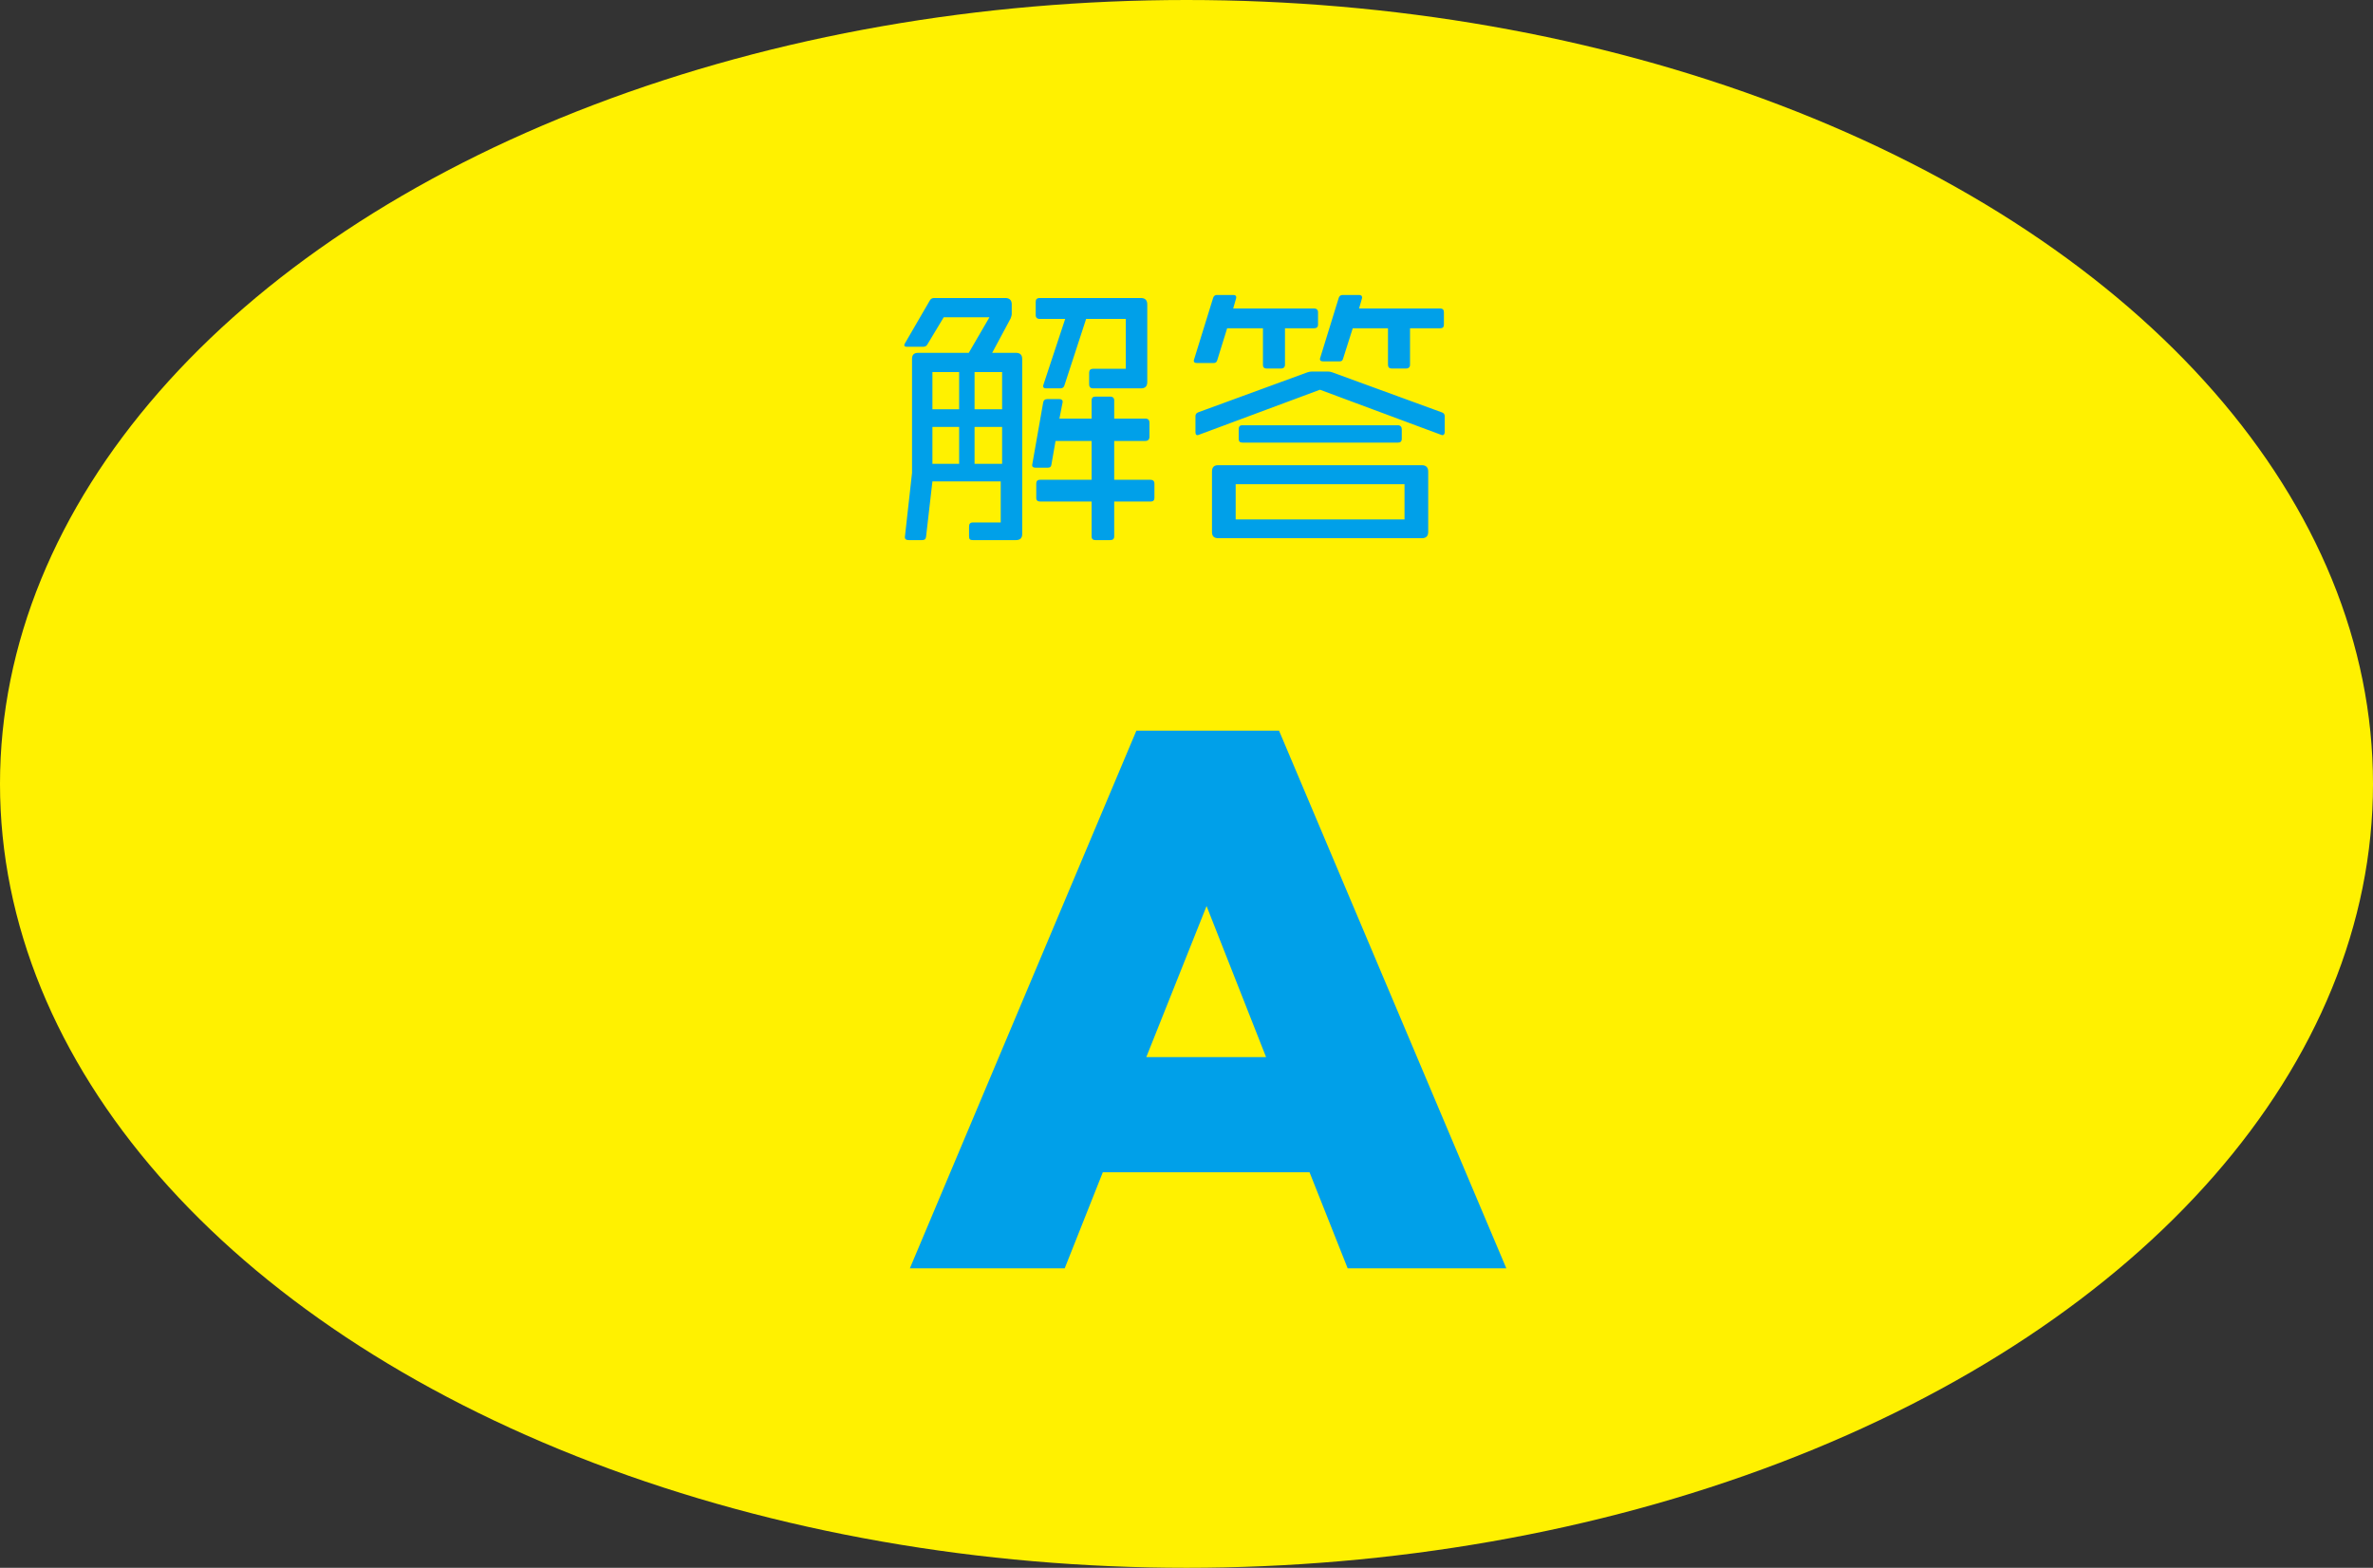 <svg width="112" height="74" viewBox="0 0 112 74" fill="none" xmlns="http://www.w3.org/2000/svg">
<rect x="0" y="0" width="112" height="74" fill="#333333" stroke="none"/>
<ellipse cx="56" cy="37" rx="56" ry="37" fill="#FFF100"/>
<path d="M54.148 18.031C54.148 18.239 54.044 18.33 53.849 18.33H51.587C51.47 18.33 51.405 18.265 51.405 18.148V17.589C51.405 17.472 51.47 17.407 51.587 17.407H53.134V15.054H51.262L50.235 18.2C50.209 18.291 50.131 18.33 50.053 18.33H49.377C49.286 18.33 49.234 18.304 49.234 18.226C49.234 18.213 49.234 18.187 49.247 18.161L50.274 15.054H49.078C48.948 15.054 48.883 14.989 48.883 14.872V14.248C48.883 14.131 48.935 14.066 49.078 14.066H53.849C54.044 14.066 54.148 14.17 54.148 14.365V18.031ZM54.486 23.491C54.486 23.621 54.421 23.673 54.304 23.673H52.588V25.311C52.588 25.441 52.523 25.493 52.393 25.493H51.704C51.587 25.493 51.522 25.441 51.522 25.324V23.673H49.104C48.974 23.673 48.909 23.621 48.909 23.504V22.828C48.909 22.711 48.961 22.646 49.091 22.646H51.522V20.813H49.819L49.624 21.931C49.611 22.035 49.559 22.074 49.455 22.074H48.87C48.766 22.074 48.714 22.035 48.714 21.957L49.234 19.006C49.247 18.902 49.312 18.837 49.429 18.837H50.001C50.092 18.837 50.157 18.876 50.157 18.967L50.001 19.76H51.522V18.902C51.522 18.772 51.587 18.72 51.704 18.72H52.393C52.523 18.72 52.588 18.785 52.588 18.902V19.76H54.07C54.187 19.76 54.252 19.825 54.252 19.955V20.618C54.252 20.748 54.174 20.813 54.057 20.813H52.588V22.646H54.304C54.421 22.646 54.486 22.711 54.486 22.828V23.491ZM48.246 25.207C48.246 25.402 48.142 25.493 47.947 25.493H45.919C45.789 25.493 45.737 25.454 45.737 25.324V24.856C45.737 24.726 45.789 24.661 45.919 24.661H47.232V22.724H44.008L43.709 25.324C43.696 25.454 43.631 25.493 43.514 25.493H42.89C42.773 25.493 42.708 25.454 42.708 25.35L43.046 22.321V16.939C43.046 16.744 43.137 16.653 43.345 16.653H45.724L46.699 14.976H44.541L43.774 16.25C43.735 16.328 43.67 16.367 43.566 16.367H42.799C42.721 16.367 42.682 16.341 42.682 16.302C42.682 16.276 42.682 16.25 42.708 16.211L43.878 14.196C43.917 14.118 43.982 14.066 44.086 14.066H47.453C47.648 14.066 47.752 14.17 47.752 14.365V14.807C47.752 14.885 47.726 14.95 47.7 15.028L46.829 16.653H47.947C48.142 16.653 48.246 16.744 48.246 16.952V25.207ZM47.297 19.318V17.563H45.997V19.318H47.297ZM45.269 19.318V17.563H44.008V19.318H45.269ZM47.297 21.892V20.15H45.997V21.892H47.297ZM45.269 21.892V20.15H44.008V21.892H45.269ZM68.149 15.314C68.149 15.444 68.097 15.496 67.954 15.496H66.55V17.212C66.55 17.329 66.485 17.394 66.355 17.394H65.692C65.562 17.394 65.51 17.329 65.51 17.212V15.496H63.846L63.391 16.926C63.365 17.017 63.326 17.056 63.235 17.056H62.455C62.351 17.056 62.299 17.03 62.299 16.952C62.299 16.939 62.299 16.913 62.312 16.887L63.183 14.066C63.209 13.975 63.274 13.923 63.365 13.923H64.145C64.236 13.923 64.288 13.962 64.288 14.04C64.288 14.053 64.288 14.079 64.275 14.105L64.145 14.56H67.967C68.097 14.56 68.149 14.625 68.149 14.742V15.314ZM62.208 15.314C62.208 15.444 62.143 15.496 62 15.496H60.648V17.212C60.648 17.329 60.583 17.394 60.453 17.394H59.79C59.66 17.394 59.608 17.329 59.608 17.225V15.496H57.918L57.45 17.004C57.424 17.095 57.372 17.134 57.281 17.134H56.501C56.397 17.134 56.345 17.108 56.345 17.03C56.345 17.017 56.345 16.991 56.358 16.965L57.255 14.066C57.281 13.975 57.346 13.923 57.424 13.923H58.204C58.308 13.923 58.347 13.962 58.347 14.027C58.347 14.053 58.347 14.079 58.334 14.105L58.204 14.56H62.013C62.143 14.56 62.208 14.625 62.208 14.742V15.314ZM68.188 20.384C68.188 20.475 68.149 20.54 68.084 20.54C68.058 20.54 68.032 20.527 67.993 20.514L62.299 18.395L56.605 20.514C56.566 20.527 56.54 20.54 56.514 20.54C56.449 20.54 56.423 20.488 56.423 20.384V19.643C56.423 19.552 56.462 19.5 56.553 19.461L61.701 17.576C61.779 17.55 61.844 17.537 61.922 17.537H62.676C62.741 17.537 62.819 17.55 62.884 17.576L68.045 19.461C68.136 19.487 68.188 19.552 68.188 19.643V20.384ZM66.16 20.709C66.16 20.839 66.095 20.891 65.978 20.891H58.646C58.516 20.891 58.464 20.839 58.464 20.709V20.254C58.464 20.137 58.516 20.072 58.633 20.072H65.978C66.095 20.072 66.16 20.15 66.16 20.254V20.709ZM67.408 25.103C67.408 25.311 67.304 25.402 67.109 25.402H57.502C57.294 25.402 57.203 25.311 57.203 25.103V22.256C57.203 22.061 57.294 21.957 57.489 21.957H67.109C67.304 21.957 67.408 22.061 67.408 22.256V25.103ZM66.29 24.518V22.854H58.321V24.518H66.29Z" fill="#00A0E9"/>
<path d="M42.943 59.866L53.635 34.486H60.367L71.095 59.866H63.607L61.807 55.33H52.051L50.251 59.866H42.943ZM54.103 49.894H59.755L56.947 42.766L54.103 49.894Z" fill="#00A0E9"/>
</svg>
